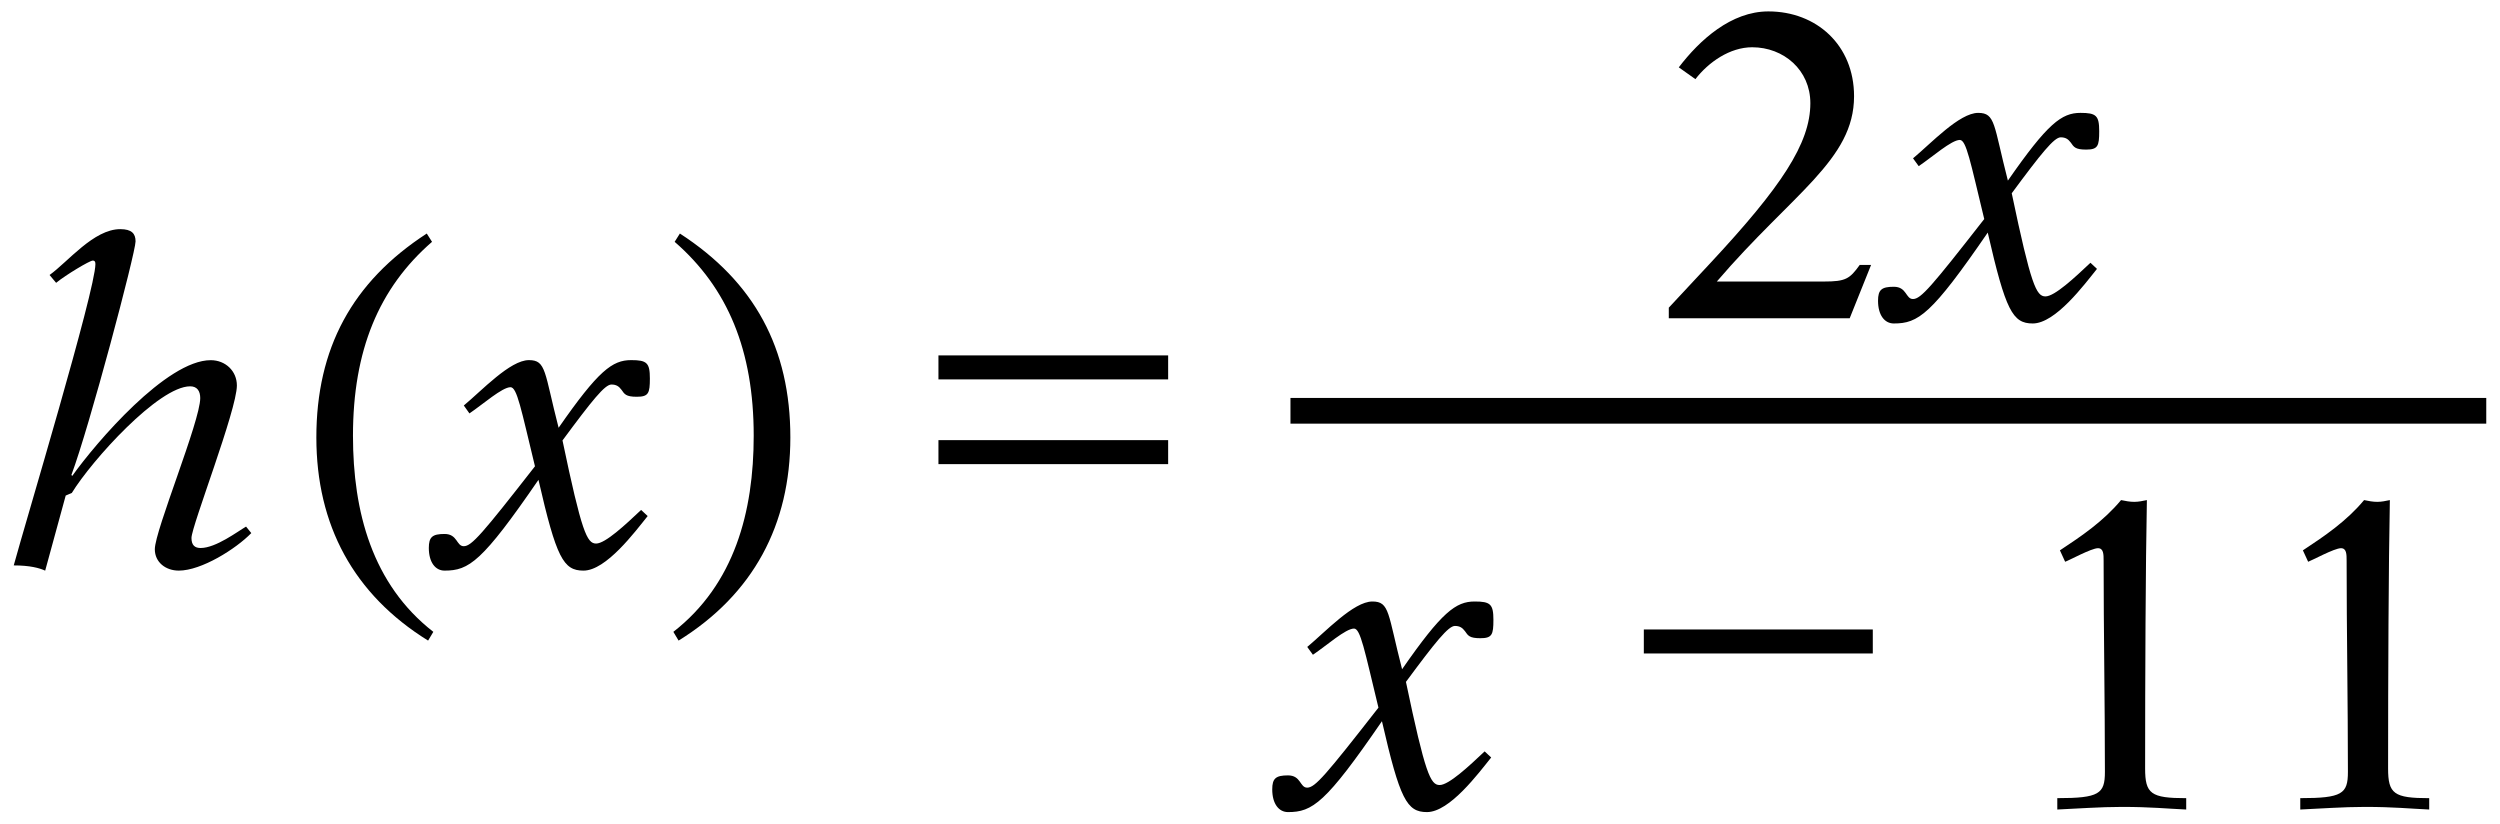 <?xml version="1.0" encoding="utf-8"?>
<!-- Generator: Adobe Illustrator 19.2.1, SVG Export Plug-In . SVG Version: 6.00 Build 0)  -->
<svg version="1.1" id="Layer_1" xmlns="http://www.w3.org/2000/svg" xmlns:xlink="http://www.w3.org/1999/xlink" x="0px" y="0px"
	 width="85px" height="28px" viewBox="0 0 85 28" style="enable-background:new 0 0 85 28;" xml:space="preserve">
<style type="text/css">
	.st0{fill:#FFFFFF;}
	.st1{fill:#C8C7C6;}
</style>
<g>
	<g>
		<path d="M39.717,14.965h-7.81v0.815h7.81V14.965z M39.717,12.084h-7.81v0.815h7.81V12.084z M22.938,8.222
			c1.812,1.574,2.688,3.698,2.688,6.593c0,2.584-0.653,5.049-2.732,6.668l0.178,0.297
			c2.539-1.574,3.8-3.935,3.8-6.905c0-3.029-1.216-5.287-3.756-6.935L22.938,8.222z M15.961,14.056
			c0.46-0.312,1.114-0.891,1.396-0.891c0.223,0,0.356,0.728,0.832,2.689c-1.797,2.302-2.153,2.717-2.421,2.717
			c-0.253,0-0.208-0.416-0.653-0.416c-0.416,0-0.535,0.104-0.535,0.475c0,0.489,0.223,0.771,0.535,0.771
			c0.832,0,1.277-0.297,3.193-3.087c0.609,2.657,0.847,3.087,1.53,3.087c0.772,0,1.752-1.32,2.183-1.855
			l-0.223-0.208c-0.535,0.505-1.218,1.143-1.53,1.143s-0.49-0.386-1.143-3.506
			c1.01-1.366,1.44-1.901,1.663-1.901c0.163,0,0.253,0.059,0.342,0.178c0.104,0.148,0.148,0.238,0.52,0.238
			c0.401,0,0.446-0.119,0.446-0.622c0-0.535-0.104-0.624-0.638-0.624c-0.638,0-1.114,0.356-2.465,2.3
			c-0.49-1.899-0.416-2.3-1.01-2.3c-0.639,0-1.604,1.038-2.213,1.543L15.961,14.056z M14.51,7.94
			c-2.539,1.648-3.754,3.905-3.754,6.935c0,2.97,1.26,5.331,3.799,6.905l0.178-0.297
			c-2.079-1.619-2.732-4.084-2.732-6.668c0-2.896,0.876-5.019,2.688-6.593L14.51,7.94z M1.908,9.616
			C2.234,9.349,3.051,8.859,3.155,8.859c0.059,0,0.089,0.03,0.089,0.119c0,0.891-2.391,8.821-2.777,10.246
			c0.549,0,0.876,0.089,1.069,0.178l0.698-2.553l0.208-0.089c0.683-1.114,2.955-3.625,4.024-3.625
			c0.238,0,0.342,0.163,0.342,0.401c-0.001,0.788-1.544,4.501-1.544,5.139c0,0.444,0.371,0.726,0.815,0.726
			c0.772,0,1.945-0.741,2.465-1.276L8.366,17.904c-0.282,0.163-1.025,0.728-1.544,0.728
			c-0.193,0-0.312-0.089-0.312-0.342c0.001-0.402,1.544-4.352,1.544-5.184c0-0.489-0.386-0.86-0.89-0.86
			c-1.501,0-3.891,2.791-4.707,3.934l-0.03-0.03C3.036,14.532,4.609,8.593,4.609,8.207
			c0-0.267-0.134-0.416-0.52-0.416c-0.904,0-1.781,1.114-2.404,1.559L1.908,9.616z"/>
	</g>
	<rect x="43.876" y="13.53" width="40.657" height="0.874"/>
	<path d="M56.737,10.463l1.426-1.53c2.394-2.571,3.389-4.056,3.389-5.424c0-1.129-0.907-1.902-1.977-1.902
		c-0.758,0-1.485,0.505-1.931,1.084l-0.565-0.401c0.714-0.936,1.782-1.902,3.046-1.902
		c1.636,0,2.913,1.146,2.913,2.884c0,2.168-2.095,3.299-4.666,6.3h3.64c0.744,0,0.877-0.089,1.219-0.565h0.386
		l-0.727,1.813h-6.151V10.463z"/>
	<path d="M65.043,5.383c0.61-0.505,1.576-1.545,2.214-1.545c0.594,0,0.521,0.401,1.011,2.303
		c1.352-1.948,1.829-2.303,2.467-2.303c0.534,0,0.638,0.089,0.638,0.623c0,0.505-0.044,0.625-0.446,0.625
		c-0.372,0-0.417-0.09-0.521-0.239c-0.089-0.118-0.178-0.178-0.342-0.178c-0.222,0-0.654,0.534-1.665,1.902
		c0.654,3.121,0.833,3.507,1.146,3.507c0.311,0,0.995-0.638,1.53-1.144l0.222,0.208
		c-0.43,0.534-1.41,1.856-2.184,1.856c-0.683,0-0.92-0.43-1.53-3.09c-1.917,2.793-2.363,3.09-3.194,3.09
		c-0.312,0-0.536-0.282-0.536-0.772c0-0.372,0.119-0.476,0.536-0.476c0.446,0,0.401,0.417,0.652,0.417
		c0.268,0,0.625-0.417,2.423-2.72c-0.475-1.96-0.61-2.689-0.831-2.689c-0.283,0-0.937,0.581-1.397,0.891
		L65.043,5.383z"/>
	<path d="M44.446,21.996c0.61-0.505,1.576-1.545,2.214-1.545c0.594,0,0.521,0.401,1.011,2.303
		c1.352-1.948,1.829-2.303,2.467-2.303c0.534,0,0.638,0.089,0.638,0.623c0,0.505-0.044,0.625-0.446,0.625
		c-0.372,0-0.417-0.09-0.521-0.239c-0.089-0.118-0.178-0.178-0.342-0.178c-0.222,0-0.654,0.534-1.665,1.902
		c0.654,3.121,0.833,3.507,1.146,3.507c0.311,0,0.995-0.638,1.53-1.144l0.222,0.208
		c-0.43,0.534-1.41,1.856-2.184,1.856c-0.683,0-0.92-0.43-1.53-3.09c-1.917,2.793-2.363,3.09-3.194,3.09
		c-0.312,0-0.536-0.282-0.536-0.772c0-0.372,0.119-0.476,0.536-0.476c0.446,0,0.401,0.417,0.652,0.417
		c0.268,0,0.625-0.417,2.423-2.72c-0.475-1.96-0.61-2.689-0.831-2.689c-0.283,0-0.937,0.581-1.397,0.891
		L44.446,21.996z"/>
	<path d="M55.89,21.402h7.785v0.816h-7.785V21.402z"/>
	<path d="M69.948,27.137c1.426,0,1.619-0.148,1.619-0.891c0-2.392-0.044-4.785-0.044-7.177
		c0-0.222,0-0.43-0.193-0.43c-0.222,0-0.98,0.415-1.115,0.461l-0.178-0.388c0.743-0.49,1.485-0.995,2.079-1.709
		c0.148,0.031,0.297,0.06,0.446,0.06c0.148,0,0.283-0.029,0.432-0.06c-0.044,2.141-0.06,6.078-0.06,9.124
		c0,0.862,0.193,1.011,1.397,1.011v0.386c-0.654-0.029-1.204-0.089-2.184-0.089c-0.743,0-1.545,0.06-2.199,0.089
		V27.137z"/>
	<path d="M78.209,27.137c1.427,0,1.62-0.148,1.62-0.891c0-2.392-0.044-4.785-0.044-7.177
		c0-0.222,0-0.43-0.193-0.43c-0.224,0-0.982,0.415-1.115,0.461l-0.179-0.388c0.744-0.49,1.487-0.995,2.081-1.709
		c0.148,0.031,0.297,0.06,0.446,0.06c0.148,0,0.282-0.029,0.43-0.06c-0.044,2.141-0.06,6.078-0.06,9.124
		c0,0.862,0.195,1.011,1.398,1.011v0.386c-0.654-0.029-1.204-0.089-2.185-0.089c-0.743,0-1.545,0.06-2.199,0.089
		V27.137z"/>
</g>
</svg>
